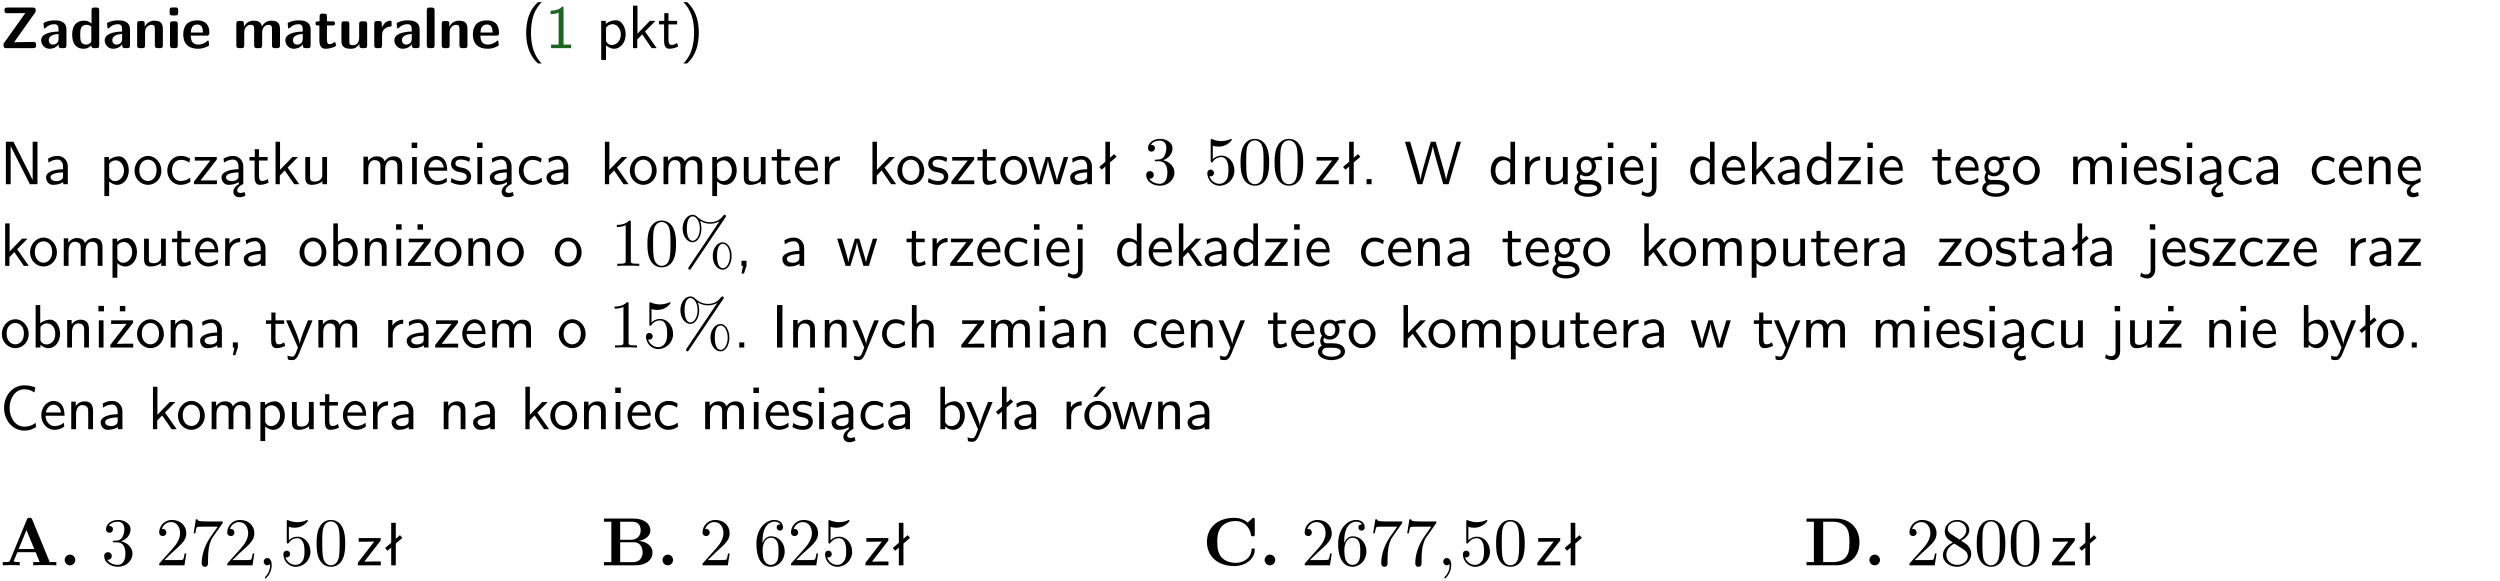 <?xml version="1.0" encoding="UTF-8"?>
<svg width="366pt" height="85pt" version="1.2" viewBox="0 0 366 85" xmlns="http://www.w3.org/2000/svg" xmlns:xlink="http://www.w3.org/1999/xlink">
 <defs>
  <symbol id="glyph0-1" overflow="visible">
   <path d="m5.141-5.203c0.078-0.109 0.078-0.125 0.078-0.312 0-0.234 0-0.422-0.406-0.422h-3.75c-0.359 0-0.406 0.141-0.406 0.422 0 0.406 0.172 0.406 0.516 0.406 0.75 0 1.484-0.016 2.234-0.016h0.297l-3.094 4.344c-0.094 0.109-0.094 0.125-0.094 0.297v0.078c0 0.297 0.094 0.406 0.422 0.406h3.922c0.328 0 0.422-0.109 0.422-0.406v-0.078c0-0.422-0.203-0.422-0.5-0.422-0.75 0-1.938 0.031-2.719 0.047z"/>
  </symbol>
  <symbol id="glyph0-2" overflow="visible">
   <path d="m3.969-2.703c0-1.359-1.297-1.359-1.719-1.359-0.406 0-0.844 0.031-1.406 0.266-0.188 0.078-0.234 0.109-0.234 0.203 0 0.062 0.062 0.547 0.062 0.625 0.016 0.047 0.062 0.094 0.109 0.094s0.078-0.031 0.094-0.047c0.375-0.391 0.797-0.578 1.328-0.578 0.469 0 0.609 0.281 0.609 0.781v0.297c-0.297 0-2.547 0.031-2.547 1.281 0 0.594 0.484 1.234 1.234 1.234 0.297 0 0.938-0.078 1.328-0.672v0.172c0 0.266 0.062 0.406 0.422 0.406h0.312c0.328 0 0.406-0.109 0.406-0.406zm-1.156 1.391c0 0.797-0.812 0.797-0.844 0.797-0.359 0-0.594-0.312-0.594-0.641 0-0.844 1.188-0.906 1.438-0.906z"/>
  </symbol>
  <symbol id="glyph0-3" overflow="visible">
   <path d="m4.266-5.531c0-0.281-0.047-0.406-0.406-0.406h-0.312c-0.328 0-0.406 0.109-0.406 0.406v1.938c-0.391-0.359-0.812-0.422-1.078-0.422-1.75 0-1.75 1.641-1.75 2.062 0 0.391 0 2.047 1.703 2.047 0.359 0 0.719-0.109 1.094-0.5 0 0.328 0.125 0.406 0.406 0.406h0.344c0.328 0 0.406-0.109 0.406-0.406zm-1.156 4.453c0 0.156 0 0.234-0.25 0.406-0.219 0.125-0.406 0.156-0.516 0.156-0.859 0-0.859-0.797-0.859-1.438s0-1.453 0.953-1.453c0.25 0 0.484 0.094 0.672 0.266z"/>
  </symbol>
  <symbol id="glyph0-4" overflow="visible">
   <path d="m4.281-2.781c0-0.891-0.375-1.234-1.25-1.234-0.906 0-1.281 0.656-1.391 0.875h-0.016v-0.422c0-0.281-0.062-0.406-0.406-0.406h-0.297c-0.312 0-0.406 0.094-0.406 0.406v3.156c0 0.297 0.094 0.406 0.406 0.406h0.344c0.328 0 0.406-0.109 0.406-0.406v-1.891c0-0.75 0.5-1.109 0.953-1.109 0.406 0 0.484 0.203 0.484 0.641v2.359c0 0.266 0.062 0.406 0.422 0.406h0.344c0.328 0 0.406-0.109 0.406-0.406z"/>
  </symbol>
  <symbol id="glyph0-5" overflow="visible">
   <path d="m0.875-5.953c-0.281 0-0.406 0.047-0.406 0.391v0.406c0 0.266 0.078 0.375 0.391 0.375h0.453c0.406 0 0.406-0.172 0.406-0.578s0-0.594-0.406-0.594zm0.781 2.438c0-0.266-0.062-0.406-0.406-0.406h-0.312c-0.312 0-0.422 0.094-0.422 0.406v3.109c0 0.297 0.094 0.406 0.422 0.406h0.312c0.328 0 0.406-0.109 0.406-0.406z"/>
  </symbol>
  <symbol id="glyph0-6" overflow="visible">
   <path d="m3.688-1.828c0.203 0 0.406-0.016 0.406-0.391 0-1.109-0.5-1.844-1.781-1.844-1.375 0-2.047 0.766-2.047 2.062 0 1.406 0.812 2.094 2.156 2.094 0.328 0 0.812-0.047 1.375-0.328 0.188-0.094 0.25-0.109 0.25-0.219 0-0.062-0.016-0.312-0.031-0.375-0.031-0.266-0.047-0.281-0.125-0.281-0.031 0-0.047 0-0.141 0.094-0.5 0.438-1.016 0.5-1.297 0.5-0.969 0-1.062-0.766-1.094-1.312zm-2.312-0.453c0.016-0.531 0.188-1.172 0.938-1.172 0.688 0 0.812 0.5 0.844 1.172z"/>
  </symbol>
  <symbol id="glyph0-7" overflow="visible">
   <path d="m6.906-2.781c0-0.891-0.375-1.234-1.25-1.234-0.609 0-1.078 0.281-1.391 0.844-0.141-0.812-0.859-0.844-1.219-0.844-0.172 0-0.531 0-0.922 0.281-0.266 0.203-0.422 0.469-0.484 0.594h-0.016v-0.422c0-0.281-0.062-0.406-0.406-0.406h-0.297c-0.312 0-0.406 0.094-0.406 0.406v3.156c0 0.297 0.094 0.406 0.406 0.406h0.344c0.328 0 0.406-0.109 0.406-0.406v-1.891c0-0.781 0.531-1.109 0.953-1.109 0.406 0 0.5 0.188 0.5 0.641v2.359c0 0.297 0.094 0.406 0.406 0.406h0.344c0.328 0 0.422-0.109 0.422-0.406v-1.891c0-0.781 0.516-1.109 0.938-1.109 0.406 0 0.5 0.188 0.5 0.641v2.359c0 0.297 0.094 0.406 0.406 0.406h0.344c0.328 0 0.422-0.109 0.422-0.406z"/>
  </symbol>
  <symbol id="glyph0-8" overflow="visible">
   <path d="m1.859-3.312h0.766c0.109 0 0.422 0 0.422-0.297 0-0.312-0.312-0.312-0.422-0.312h-0.766v-0.703c0-0.281-0.047-0.422-0.406-0.422h-0.266c-0.312 0-0.406 0.094-0.406 0.422v0.703h-0.203c-0.094 0-0.406 0-0.406 0.312 0 0.297 0.312 0.297 0.406 0.297h0.172v2.172c0 0.859 0.312 1.234 0.906 1.234 0.078 0 0.453 0 0.891-0.141 0.156-0.031 0.641-0.188 0.641-0.359 0-0.016-0.016-0.078-0.062-0.266-0.047-0.172-0.062-0.219-0.141-0.219-0.031 0-0.047 0.016-0.094 0.062-0.094 0.062-0.328 0.25-0.688 0.25-0.203 0-0.344-0.141-0.344-0.703z"/>
  </symbol>
  <symbol id="glyph0-9" overflow="visible">
   <path d="m4.281-3.516c0-0.266-0.062-0.406-0.406-0.406h-0.344c-0.328 0-0.422 0.109-0.422 0.406v2.031c0 0.562-0.297 1.062-0.906 1.062-0.469 0-0.531-0.125-0.531-0.578v-2.516c0-0.266-0.047-0.406-0.406-0.406h-0.344c-0.312 0-0.406 0.094-0.406 0.406v2.438c0 0.922 0.5 1.172 1.391 1.172 0.219 0 0.828 0 1.234-0.734v0.234c0 0.266 0.062 0.406 0.406 0.406h0.328c0.328 0 0.406-0.109 0.406-0.406z"/>
  </symbol>
  <symbol id="glyph0-10" overflow="visible">
   <path d="m1.656-1.969c0-0.812 0.688-1.141 1.219-1.188 0.156 0 0.172 0 0.172-0.219v-0.406c0-0.172 0-0.234-0.156-0.234-0.234 0-0.859 0.078-1.266 1.016v-0.562c0-0.281-0.062-0.406-0.422-0.406h-0.266c-0.312 0-0.422 0.094-0.422 0.406v3.156c0 0.297 0.094 0.406 0.422 0.406h0.312c0.328 0 0.406-0.109 0.406-0.406z"/>
  </symbol>
  <symbol id="glyph0-11" overflow="visible">
   <path d="m1.656-5.531c0-0.281-0.062-0.406-0.406-0.406h-0.312c-0.312 0-0.422 0.094-0.422 0.406v5.125c0 0.297 0.094 0.406 0.422 0.406h0.312c0.328 0 0.406-0.109 0.406-0.406z"/>
  </symbol>
  <symbol id="glyph1-1" overflow="visible">
   <path d="m2.438-6.734c-0.297 0.281-0.891 0.828-1.312 1.922-0.359 0.969-0.422 1.922-0.422 2.562 0 2.906 1.297 4.094 1.734 4.5h0.547c-0.438-0.438-1.578-1.594-1.578-4.5 0-0.5 0.031-1.547 0.391-2.609 0.375-1.031 0.891-1.578 1.188-1.875z"/>
  </symbol>
  <symbol id="glyph1-2" overflow="visible">
   <path d="m2.688-6.078h-0.188c-0.531 0.547-1.266 0.578-1.703 0.594v0.516c0.297-0.016 0.734-0.031 1.172-0.219v4.672h-1.109v0.516h2.938v-0.516h-1.109z"/>
  </symbol>
  <symbol id="glyph1-3" overflow="visible">
   <path d="m1.438-0.406c0.281 0.25 0.672 0.5 1.203 0.5 0.875 0 1.672-0.875 1.672-2.094 0-1.078-0.578-2.078-1.438-2.078-0.531 0-1.047 0.188-1.469 0.531v-0.438h-0.672v5.719h0.703zm0-2.578c0.219-0.312 0.562-0.516 0.953-0.516 0.672 0 1.219 0.672 1.219 1.5 0 0.922-0.641 1.547-1.312 1.547-0.344 0-0.594-0.172-0.766-0.422-0.094-0.125-0.094-0.141-0.094-0.312z"/>
  </symbol>
  <symbol id="glyph1-4" overflow="visible">
   <path d="m2.516-2.438 1.516-1.547h-0.812l-1.812 1.875v-4.109h-0.656v6.219h0.625v-1.266l0.719-0.75 1.391 2.016h0.734z"/>
  </symbol>
  <symbol id="glyph1-5" overflow="visible">
   <path d="m1.562-3.469h1.266v-0.516h-1.266v-1.141h-0.609v1.141h-0.781v0.516h0.75v2.406c0 0.531 0.125 1.156 0.75 1.156s1.078-0.219 1.312-0.328l-0.156-0.531c-0.234 0.188-0.516 0.297-0.797 0.297-0.344 0-0.469-0.281-0.469-0.75z"/>
  </symbol>
  <symbol id="glyph1-6" overflow="visible">
   <path d="m1.047 2.25c0.297-0.281 0.891-0.828 1.297-1.922 0.359-0.969 0.422-1.922 0.422-2.578 0-2.891-1.281-4.078-1.719-4.484h-0.547c0.438 0.438 1.578 1.594 1.578 4.484 0 0.516-0.031 1.562-0.406 2.625-0.359 1.031-0.875 1.578-1.172 1.875z"/>
  </symbol>
  <symbol id="glyph1-7" overflow="visible">
   <path d="m1.969-6.219h-1.109v6.219h0.703v-5.594c0.172 0.375 0.547 1.141 0.609 1.234l2.203 4.359h1.109v-6.219h-0.703v5.578h-0.016c-0.172-0.359-0.547-1.125-0.594-1.219z"/>
  </symbol>
  <symbol id="glyph1-8" overflow="visible">
   <path d="m3.578-2.594c0-0.906-0.656-1.547-1.484-1.547-0.578 0-0.984 0.156-1.406 0.391l0.062 0.594c0.453-0.328 0.906-0.453 1.344-0.453 0.422 0 0.781 0.359 0.781 1.031v0.375c-1.344 0.031-2.484 0.406-2.484 1.188 0 0.391 0.25 1.109 1.031 1.109 0.125 0 0.969-0.016 1.484-0.422v0.328h0.672zm-0.703 1.406c0 0.172 0 0.391-0.297 0.562-0.266 0.172-0.609 0.172-0.703 0.172-0.438 0-0.828-0.203-0.828-0.578 0-0.625 1.453-0.688 1.828-0.703z"/>
  </symbol>
  <symbol id="glyph1-9" overflow="visible">
   <path d="m4.203-1.969c0-1.203-0.891-2.172-1.953-2.172-1.109 0-1.984 1-1.984 2.172s0.922 2.062 1.969 2.062c1.078 0 1.969-0.906 1.969-2.062zm-1.969 1.5c-0.625 0-1.266-0.516-1.266-1.594s0.688-1.531 1.266-1.531c0.625 0 1.266 0.469 1.266 1.531s-0.609 1.594-1.266 1.594z"/>
  </symbol>
  <symbol id="glyph1-10" overflow="visible">
   <path d="m3.672-3.75c-0.531-0.297-0.828-0.391-1.375-0.391-1.25 0-1.969 1.094-1.969 2.156 0 1.109 0.812 2.078 1.938 2.078 0.484 0 0.969-0.125 1.453-0.453l-0.047-0.594c-0.469 0.359-0.953 0.484-1.406 0.484-0.734 0-1.25-0.656-1.25-1.531 0-0.703 0.344-1.562 1.297-1.562 0.453 0 0.766 0.078 1.25 0.391z"/>
  </symbol>
  <symbol id="glyph1-11" overflow="visible">
   <path d="m3.594-3.625v-0.359h-3.219v0.531h1.25c0.109 0 0.219-0.016 0.328-0.016h0.688l-2.391 3.094v0.375h3.359v-0.562h-1.328c-0.109 0-0.203 0.016-0.312 0.016h-0.766z"/>
  </symbol>
  <symbol id="glyph1-12" overflow="visible">
   <path d="m2.875-1.188c0 0.172 0 0.391-0.297 0.562-0.266 0.172-0.609 0.172-0.703 0.172-0.438 0-0.828-0.203-0.828-0.578 0-0.625 1.453-0.688 1.828-0.703zm-0.188 2.125c0-0.406 0.375-0.703 0.797-0.938h0.094v-2.594c0-0.906-0.656-1.547-1.484-1.547-0.578 0-0.984 0.156-1.406 0.391l0.062 0.594c0.453-0.328 0.906-0.453 1.344-0.453 0.422 0 0.781 0.359 0.781 1.031v0.375c-1.344 0.031-2.484 0.406-2.484 1.188 0 0.391 0.25 1.109 1.031 1.109 0.125 0 0.969-0.016 1.484-0.422v0.328c-0.453 0.25-0.812 0.688-0.781 1.141 0.016 0.391 0.281 0.766 0.891 0.766 0.297 0 0.516-0.062 0.875-0.234l-0.125-0.531c-0.203 0.094-0.406 0.141-0.594 0.141-0.25-0.031-0.469-0.078-0.484-0.344z"/>
  </symbol>
  <symbol id="glyph1-13" overflow="visible">
   <path d="m3.906-3.984h-0.703v2.609c0 0.672-0.5 0.984-1.078 0.984-0.641 0-0.703-0.234-0.703-0.625v-2.969h-0.703v3c0 0.656 0.219 1.078 0.953 1.078 0.484 0 1.125-0.141 1.562-0.531v0.438h0.672z"/>
  </symbol>
  <symbol id="glyph1-14" overflow="visible">
   <path d="m6.391-2.672c0-0.609-0.141-1.406-1.219-1.406-0.547 0-1.016 0.25-1.344 0.734-0.234-0.688-0.859-0.734-1.141-0.734-0.656 0-1.078 0.359-1.312 0.688v-0.641h-0.656v4.031h0.703v-2.203c0-0.609 0.25-1.328 0.906-1.328 0.844 0 0.875 0.578 0.875 0.922v2.609h0.703v-2.203c0-0.609 0.25-1.328 0.906-1.328 0.844 0 0.875 0.578 0.875 0.922v2.609h0.703z"/>
  </symbol>
  <symbol id="glyph1-15" overflow="visible">
   <path d="m1.469-6.094h-0.812v0.797h0.812zm-0.062 2.109h-0.688v3.984h0.688z"/>
  </symbol>
  <symbol id="glyph1-16" overflow="visible">
   <path d="m3.719-1.969c0-0.297-0.016-0.969-0.359-1.516-0.375-0.547-0.922-0.656-1.25-0.656-0.984 0-1.797 0.953-1.797 2.109 0 1.188 0.859 2.125 1.938 2.125 0.562 0 1.078-0.203 1.422-0.469l-0.047-0.578c-0.562 0.469-1.156 0.5-1.359 0.5-0.719 0-1.297-0.625-1.328-1.516zm-2.734-0.484c0.141-0.688 0.625-1.141 1.125-1.141 0.469 0 0.969 0.312 1.094 1.141z"/>
  </symbol>
  <symbol id="glyph1-17" overflow="visible">
   <path d="m3.078-3.844c-0.469-0.219-0.828-0.297-1.297-0.297-0.219 0-1.484 0-1.484 1.188 0 0.438 0.266 0.719 0.484 0.891 0.281 0.203 0.469 0.234 0.969 0.328 0.328 0.062 0.844 0.172 0.844 0.656 0 0.609-0.703 0.609-0.844 0.609-0.734 0-1.234-0.328-1.391-0.438l-0.109 0.609c0.281 0.141 0.781 0.391 1.516 0.391 0.156 0 0.641 0 1.031-0.281 0.281-0.219 0.438-0.578 0.438-0.953 0-0.5-0.344-0.812-0.359-0.828-0.344-0.312-0.594-0.375-1.031-0.453-0.5-0.094-0.906-0.188-0.906-0.625 0-0.562 0.641-0.562 0.75-0.562 0.297 0 0.766 0.047 1.281 0.344z"/>
  </symbol>
  <symbol id="glyph1-18" overflow="visible">
   <path d="m1.406-1.922c0-0.891 0.641-1.547 1.531-1.562v-0.594c-0.797 0-1.297 0.453-1.578 0.859v-0.812h-0.625v4.031h0.672z"/>
  </symbol>
  <symbol id="glyph1-19" overflow="visible">
   <path d="m5.984-3.984h-0.641l-0.578 1.906c-0.109 0.312-0.375 1.203-0.422 1.594-0.031-0.281-0.266-1.078-0.422-1.594l-0.578-1.906h-0.625l-0.516 1.688c-0.094 0.312-0.406 1.344-0.438 1.797-0.047-0.422-0.344-1.438-0.484-1.938l-0.469-1.547h-0.688l1.234 3.984h0.703c0.047-0.141 0.359-1.141 0.562-1.844 0.125-0.422 0.375-1.297 0.391-1.641h0.016c0.016 0.25 0.172 0.875 0.281 1.266l0.656 2.219h0.797z"/>
  </symbol>
  <symbol id="glyph1-20" overflow="visible">
   <path d="m2.516-4.406-0.609 0.531v-2.344h-0.672v2.922l-0.891 0.766 0.344 0.406 0.547-0.469v2.594h0.672v-3.188l0.969-0.828z"/>
  </symbol>
  <symbol id="glyph1-21" overflow="visible">
   <path d="m1.609-0.75h-0.734v0.75h0.734z"/>
  </symbol>
  <symbol id="glyph1-22" overflow="visible">
   <path d="m8.328-6.219h-0.641l-0.812 2.812c-0.234 0.797-0.672 2.297-0.719 2.766 0-0.016-0.062-0.484-0.656-2.531l-0.875-3.047h-0.719l-0.812 2.797c-0.203 0.688-0.641 2.25-0.688 2.766h-0.016c-0.031-0.359-0.281-1.25-0.344-1.547-0.125-0.422-0.172-0.609-0.422-1.484l-0.734-2.531h-0.766l1.828 6.219h0.719l0.891-3.109c0.203-0.656 0.578-2 0.641-2.453 0.047 0.266 0.25 1.109 0.5 1.969l1.031 3.594h0.781z"/>
  </symbol>
  <symbol id="glyph1-23" overflow="visible">
   <path d="m3.891-6.219h-0.672v2.625c-0.469-0.391-0.969-0.484-1.312-0.484-0.891 0-1.578 0.938-1.578 2.094 0 1.172 0.688 2.078 1.531 2.078 0.297 0 0.828-0.078 1.328-0.562v0.469h0.703zm-0.703 4.969c0 0.125 0 0.297-0.297 0.547-0.203 0.188-0.422 0.25-0.656 0.25-0.562 0-1.219-0.422-1.219-1.531 0-1.188 0.781-1.547 1.312-1.547 0.391 0 0.672 0.203 0.859 0.484z"/>
  </symbol>
  <symbol id="glyph1-24" overflow="visible">
   <path d="m3.156-3.5c0.203 0 0.453-0.047 0.672-0.047 0.156 0 0.5 0.031 0.516 0.031l-0.094-0.562c-0.625 0-1.141 0.172-1.422 0.281-0.188-0.156-0.484-0.281-0.844-0.281-0.781 0-1.422 0.641-1.422 1.453 0 0.344 0.109 0.656 0.297 0.891-0.266 0.375-0.266 0.719-0.266 0.766 0 0.234 0.078 0.5 0.234 0.688-0.469 0.266-0.578 0.688-0.578 0.922 0 0.672 0.891 1.203 1.984 1.203 1.109 0 1.984-0.531 1.984-1.219 0-1.25-1.5-1.25-1.844-1.25h-0.781c-0.125 0-0.531 0-0.531-0.469 0-0.094 0.047-0.25 0.109-0.328 0.188 0.141 0.484 0.266 0.812 0.266 0.812 0 1.438-0.672 1.438-1.469 0-0.422-0.203-0.75-0.297-0.891zm-1.172 1.828c-0.328 0-0.797-0.203-0.797-0.953 0-0.734 0.469-0.938 0.797-0.938 0.391 0 0.812 0.25 0.812 0.938 0 0.703-0.422 0.953-0.812 0.953zm0.406 1.703c0.188 0 1.203 0 1.203 0.609 0 0.406-0.609 0.703-1.344 0.703s-1.375-0.281-1.375-0.703c0-0.031 0-0.609 0.703-0.609z"/>
  </symbol>
  <symbol id="glyph1-25" overflow="visible">
   <path d="m1.656-6.094h-0.797v0.797h0.797zm-2.203 7.625c0.438 0.25 0.844 0.312 1.078 0.312 0.562 0 1.125-0.469 1.125-1.312v-4.516h-0.672v4.594c0 0.578-0.453 0.656-0.703 0.656-0.266 0-0.5-0.094-0.688-0.281z"/>
  </symbol>
  <symbol id="glyph1-26" overflow="visible">
   <path d="m3.906-2.672c0-0.594-0.141-1.406-1.234-1.406-0.812 0-1.25 0.609-1.297 0.672v-0.625h-0.656v4.031h0.703v-2.203c0-0.594 0.234-1.328 0.906-1.328 0.859 0 0.875 0.641 0.875 0.922v2.609h0.703z"/>
  </symbol>
  <symbol id="glyph1-27" overflow="visible">
   <path d="m0.984-2.453c0.141-0.688 0.625-1.141 1.125-1.141 0.469 0 0.969 0.312 1.094 1.141zm1.219 3.391c0-0.406 0.391-0.734 0.797-0.969 0.266-0.078 0.484-0.203 0.672-0.344l-0.047-0.578c-0.562 0.469-1.156 0.5-1.359 0.5-0.719 0-1.297-0.625-1.328-1.516h2.781c0-0.297-0.016-0.969-0.359-1.516-0.375-0.547-0.922-0.656-1.25-0.656-0.984 0-1.797 0.953-1.797 2.109 0 1.188 0.859 2.125 1.938 2.125-0.359 0.25-0.641 0.656-0.609 1.047 0.016 0.391 0.281 0.766 0.891 0.766 0.297 0 0.516-0.062 0.875-0.234l-0.125-0.531c-0.203 0.094-0.406 0.141-0.594 0.141-0.25-0.031-0.469-0.078-0.484-0.344z"/>
  </symbol>
  <symbol id="glyph1-28" overflow="visible">
   <path d="m1.406-6.219h-0.672v6.219h0.703v-0.406c0.219 0.188 0.594 0.5 1.203 0.5 0.891 0 1.672-0.891 1.672-2.094 0-1.109-0.625-2.078-1.453-2.078-0.359 0-0.906 0.094-1.453 0.531zm0.031 3.219c0.141-0.219 0.469-0.531 0.953-0.531 0.531 0 1.219 0.391 1.219 1.531 0 1.172-0.75 1.547-1.297 1.547-0.359 0-0.656-0.156-0.875-0.562z"/>
  </symbol>
  <symbol id="glyph1-29" overflow="visible">
   <path d="m3.594-3.625v-0.359h-3.219v0.531h1.25c0.109 0 0.219-0.016 0.328-0.016h0.688l-2.391 3.094v0.375h3.359v-0.562h-1.328c-0.109 0-0.203 0.016-0.312 0.016h-0.766zm-1.141-2.469h-0.797v0.797h0.797z"/>
  </symbol>
  <symbol id="glyph1-30" overflow="visible">
   <path d="m1.609-0.016v-0.734h-0.734v0.75h0.219l-0.219 1.125h0.359z"/>
  </symbol>
  <symbol id="glyph1-31" overflow="visible">
   <path d="m4-3.984h-0.672c-1.172 2.859-1.188 3.266-1.188 3.469h-0.016c-0.047-0.594-0.766-2.266-0.812-2.344l-0.484-1.125h-0.703l1.734 3.984c-0.094 0.281-0.281 0.719-0.312 0.812-0.234 0.516-0.391 0.516-0.516 0.516-0.141 0-0.438-0.031-0.703-0.141l0.062 0.578c0.188 0.047 0.438 0.078 0.641 0.078 0.312 0 0.641-0.109 1.016-1.031z"/>
  </symbol>
  <symbol id="glyph1-32" overflow="visible">
   <path d="m1.641-6.219h-0.797v6.219h0.797z"/>
  </symbol>
  <symbol id="glyph1-33" overflow="visible">
   <path d="m3.906-2.672c0-0.594-0.141-1.406-1.234-1.406-0.562 0-0.984 0.281-1.266 0.641v-2.781h-0.688v6.219h0.703v-2.203c0-0.594 0.234-1.328 0.906-1.328 0.859 0 0.875 0.641 0.875 0.922v2.609h0.703z"/>
  </symbol>
  <symbol id="glyph1-34" overflow="visible">
   <path d="m5.172-6.109c-0.562-0.219-1.047-0.312-1.641-0.312-1.719 0-2.938 1.547-2.938 3.312 0 1.734 1.203 3.312 2.953 3.312 0.734 0 1.094-0.125 1.734-0.516l-0.062-0.609c-0.641 0.453-1.047 0.547-1.672 0.547-1.344 0-2.141-1.359-2.141-2.734 0-1.469 0.875-2.734 2.125-2.734 0.703 0 1.125 0.219 1.516 0.469z"/>
  </symbol>
  <symbol id="glyph1-35" overflow="visible">
   <path d="m4.203-1.969c0-1.203-0.891-2.172-1.953-2.172-1.109 0-1.984 1-1.984 2.172s0.922 2.062 1.969 2.062c1.078 0 1.969-0.906 1.969-2.062zm-1.969 1.5c-0.625 0-1.266-0.516-1.266-1.594s0.688-1.531 1.266-1.531c0.625 0 1.266 0.469 1.266 1.531s-0.609 1.594-1.266 1.594zm1.234-5.75h-0.703l-1.203 1.484h0.547z"/>
  </symbol>
  <symbol id="glyph2-1" overflow="visible">
   <path d="m2.891-3.516c0.812-0.266 1.391-0.953 1.391-1.75 0-0.812-0.875-1.375-1.828-1.375-1 0-1.766 0.594-1.766 1.359 0 0.328 0.219 0.516 0.516 0.516s0.5-0.219 0.5-0.516c0-0.484-0.469-0.484-0.609-0.484 0.297-0.5 0.953-0.625 1.312-0.625 0.422 0 0.969 0.219 0.969 1.109 0 0.125-0.031 0.703-0.281 1.141-0.297 0.484-0.641 0.516-0.891 0.516-0.078 0.016-0.312 0.031-0.391 0.031-0.078 0.016-0.141 0.031-0.141 0.125 0 0.109 0.062 0.109 0.234 0.109h0.438c0.812 0 1.188 0.672 1.188 1.656 0 1.359-0.688 1.641-1.125 1.641s-1.188-0.172-1.531-0.75c0.344 0.047 0.656-0.172 0.656-0.547 0-0.359-0.266-0.562-0.547-0.562-0.25 0-0.562 0.141-0.562 0.578 0 0.906 0.922 1.562 2.016 1.562 1.219 0 2.125-0.906 2.125-1.922 0-0.812-0.641-1.594-1.672-1.812z"/>
  </symbol>
  <symbol id="glyph2-2" overflow="visible">
   <path d="m4.469-2c0-1.188-0.812-2.188-1.891-2.188-0.469 0-0.906 0.156-1.266 0.516v-1.953c0.203 0.062 0.531 0.125 0.844 0.125 1.234 0 1.938-0.906 1.938-1.031 0-0.062-0.031-0.109-0.109-0.109 0 0-0.031 0-0.078 0.031-0.203 0.094-0.688 0.297-1.359 0.297-0.391 0-0.859-0.078-1.328-0.281-0.078-0.031-0.094-0.031-0.109-0.031-0.109 0-0.109 0.078-0.109 0.234v2.953c0 0.172 0 0.25 0.141 0.25 0.078 0 0.094-0.016 0.141-0.078 0.109-0.156 0.469-0.703 1.281-0.703 0.516 0 0.766 0.453 0.844 0.641 0.156 0.375 0.188 0.75 0.188 1.25 0 0.359 0 0.953-0.25 1.375-0.234 0.391-0.609 0.641-1.062 0.641-0.719 0-1.297-0.531-1.469-1.109 0.031 0 0.062 0.016 0.172 0.016 0.328 0 0.5-0.25 0.5-0.484 0-0.25-0.172-0.5-0.5-0.5-0.141 0-0.484 0.078-0.484 0.531 0 0.859 0.688 1.828 1.797 1.828 1.156 0 2.172-0.953 2.172-2.219z"/>
  </symbol>
  <symbol id="glyph2-3" overflow="visible">
   <path d="m4.578-3.188c0-0.797-0.047-1.594-0.391-2.328-0.453-0.969-1.281-1.125-1.688-1.125-0.609 0-1.328 0.266-1.75 1.188-0.312 0.688-0.359 1.469-0.359 2.266 0 0.75 0.031 1.641 0.453 2.406 0.422 0.797 1.156 1 1.641 1 0.531 0 1.297-0.203 1.734-1.156 0.312-0.688 0.359-1.469 0.359-2.25zm-2.094 3.188c-0.391 0-0.984-0.25-1.156-1.203-0.109-0.594-0.109-1.516-0.109-2.109 0-0.641 0-1.297 0.078-1.828 0.188-1.188 0.938-1.281 1.188-1.281 0.328 0 0.984 0.188 1.172 1.172 0.109 0.562 0.109 1.312 0.109 1.938 0 0.75 0 1.422-0.109 2.062-0.156 0.953-0.719 1.25-1.172 1.25z"/>
  </symbol>
  <symbol id="glyph2-4" overflow="visible">
   <path d="m2.938-6.375c0-0.25 0-0.266-0.234-0.266-0.625 0.641-1.5 0.641-1.812 0.641v0.312c0.203 0 0.781 0 1.297-0.266v5.172c0 0.359-0.031 0.469-0.922 0.469h-0.312v0.312c0.344-0.031 1.203-0.031 1.609-0.031 0.391 0 1.266 0 1.609 0.031v-0.312h-0.312c-0.906 0-0.922-0.109-0.922-0.469z"/>
  </symbol>
  <symbol id="glyph2-5" overflow="visible">
   <path d="m6.828-7.094c0.062-0.094 0.078-0.125 0.078-0.188 0-0.109-0.094-0.203-0.203-0.203-0.094 0-0.141 0.078-0.203 0.141-0.5 0.688-1.172 0.953-1.891 0.953-0.703 0-1.312-0.25-1.875-0.766-0.188-0.172-0.391-0.328-0.703-0.328-0.766 0-1.469 0.844-1.469 2.016 0 1.203 0.719 2.016 1.469 2.016 0.719 0 1.281-0.891 1.281-2.016 0-0.141 0-0.609-0.203-1.125 0.656 0.375 1.141 0.422 1.5 0.422 0.766 0 1.266-0.312 1.328-0.344h0.016l-4.484 6.672c-0.078 0.141-0.078 0.188-0.078 0.203 0 0.109 0.094 0.203 0.188 0.203 0.109 0 0.125-0.047 0.203-0.156zm-4.797 3.422c-0.203 0-0.859-0.141-0.859-1.797s0.656-1.781 0.859-1.781c0.531 0 1.047 0.734 1.047 1.781 0 1.078-0.531 1.797-1.047 1.797zm4.422 4.016c-0.203 0-0.859-0.141-0.859-1.797s0.641-1.781 0.859-1.781c0.531 0 1.031 0.734 1.031 1.781 0 1.078-0.516 1.797-1.031 1.797zm1.281-1.797c0-1.141-0.594-2-1.297-2-0.75 0-1.469 0.828-1.469 2 0 1.203 0.719 2.016 1.469 2.016 0.734 0 1.297-0.891 1.297-2.016z"/>
  </symbol>
  <symbol id="glyph2-6" overflow="visible">
   <path d="m4.469-1.734h-0.234c-0.062 0.297-0.125 0.734-0.234 0.891-0.062 0.078-0.719 0.078-0.938 0.078h-1.797l1.062-1.031c1.547-1.375 2.141-1.906 2.141-2.906 0-1.141-0.891-1.938-2.109-1.938-1.125 0-1.859 0.922-1.859 1.812 0 0.547 0.5 0.547 0.531 0.547 0.172 0 0.516-0.109 0.516-0.531 0-0.25-0.188-0.516-0.531-0.516-0.078 0-0.094 0-0.125 0.016 0.219-0.656 0.766-1.016 1.344-1.016 0.906 0 1.328 0.812 1.328 1.625 0 0.797-0.484 1.578-1.047 2.203l-1.906 2.125c-0.109 0.109-0.109 0.141-0.109 0.375h3.703z"/>
  </symbol>
  <symbol id="glyph2-7" overflow="visible">
   <path d="m4.75-6.078c0.078-0.109 0.078-0.125 0.078-0.344h-2.422c-1.203 0-1.234-0.125-1.266-0.312h-0.25l-0.328 2.047h0.25c0.031-0.156 0.109-0.781 0.25-0.906 0.062-0.062 0.844-0.062 0.969-0.062h2.062c-0.109 0.156-0.891 1.25-1.109 1.578-0.906 1.344-1.234 2.734-1.234 3.75 0 0.094 0 0.547 0.469 0.547 0.453 0 0.453-0.453 0.453-0.547v-0.516c0-0.547 0.031-1.094 0.109-1.625 0.047-0.234 0.172-1.094 0.625-1.703z"/>
  </symbol>
  <symbol id="glyph2-8" overflow="visible">
   <path d="m1.312-3.266v-0.25c0-2.516 1.234-2.875 1.75-2.875 0.234 0 0.656 0.062 0.875 0.406-0.156 0-0.547 0-0.547 0.438 0 0.312 0.234 0.469 0.453 0.469 0.156 0 0.469-0.094 0.469-0.484 0-0.594-0.438-1.078-1.266-1.078-1.281 0-2.625 1.281-2.625 3.484 0 2.672 1.156 3.375 2.078 3.375 1.109 0 2.062-0.938 2.062-2.25 0-1.266-0.891-2.219-2-2.219-0.672 0-1.047 0.5-1.25 0.984zm1.188 3.203c-0.625 0-0.922-0.594-0.984-0.75-0.188-0.469-0.188-1.266-0.188-1.438 0-0.781 0.328-1.781 1.219-1.781 0.172 0 0.625 0 0.938 0.625 0.172 0.359 0.172 0.875 0.172 1.359s0 0.984-0.172 1.344c-0.297 0.594-0.75 0.641-0.984 0.641z"/>
  </symbol>
  <symbol id="glyph2-9" overflow="visible">
   <path d="m1.625-4.562c-0.453-0.297-0.5-0.625-0.5-0.797 0-0.609 0.656-1.031 1.359-1.031 0.719 0 1.359 0.516 1.359 1.234 0 0.578-0.391 1.047-0.984 1.391zm1.453 0.953c0.719-0.375 1.203-0.891 1.203-1.547 0-0.922-0.875-1.484-1.781-1.484-1 0-1.812 0.734-1.812 1.672 0 0.172 0.016 0.625 0.438 1.094 0.109 0.109 0.484 0.359 0.734 0.531-0.578 0.297-1.438 0.844-1.438 1.844 0 1.047 1.016 1.719 2.062 1.719 1.125 0 2.078-0.828 2.078-1.891 0-0.359-0.109-0.812-0.5-1.234-0.188-0.203-0.344-0.297-0.984-0.703zm-1 0.422c0.281 0.172 0.75 0.469 1.234 0.781 0.281 0.188 0.75 0.484 0.75 1.094 0 0.734-0.75 1.25-1.562 1.25-0.859 0-1.578-0.609-1.578-1.438 0-0.578 0.312-1.219 1.156-1.688z"/>
  </symbol>
  <symbol id="glyph3-1" overflow="visible">
   <path d="m4.719-6.703c-0.109-0.25-0.219-0.25-0.391-0.25-0.281 0-0.328 0.078-0.391 0.25l-2.469 6c-0.062 0.156-0.094 0.234-0.844 0.234h-0.219v0.469c0.375-0.016 0.859-0.031 1.172-0.031 0.391 0 0.938 0 1.312 0.031v-0.469c-0.016 0-0.891 0-0.891-0.125 0-0.016 0.031-0.109 0.047-0.125l0.5-1.203h2.672l0.594 1.453h-0.953v0.469c0.391-0.031 1.328-0.031 1.766-0.031 0.391 0 1.266 0 1.625 0.031v-0.469h-0.969zm-0.844 1.547 1.141 2.766h-2.281z"/>
  </symbol>
  <symbol id="glyph3-2" overflow="visible">
   <path d="m2.359-0.781c0-0.422-0.344-0.781-0.781-0.781-0.422 0-0.766 0.359-0.766 0.781 0 0.438 0.344 0.781 0.766 0.781 0.438 0 0.781-0.344 0.781-0.781z"/>
  </symbol>
  <symbol id="glyph3-3" overflow="visible">
   <path d="m2.766-3.734v-2.641h1.812c1.016 0 1.188 0.797 1.188 1.25 0 0.766-0.469 1.391-1.438 1.391zm2.703 0.172c1.078-0.203 1.719-0.797 1.719-1.562 0-0.922-0.875-1.719-2.469-1.719h-4.328v0.469h1.078v5.906h-1.078v0.469h4.625c1.656 0 2.484-0.875 2.484-1.859 0-0.953-0.844-1.625-2.031-1.703zm-0.859 3.094h-1.844v-2.906h1.938c0.203 0 0.672 0 1.016 0.422 0.328 0.422 0.328 0.984 0.328 1.094s0 1.391-1.438 1.391z"/>
  </symbol>
  <symbol id="glyph3-4" overflow="visible">
   <path d="m7.641-6.672c0-0.188 0-0.281-0.188-0.281-0.094 0-0.109 0.031-0.188 0.094l-0.656 0.594c-0.625-0.5-1.281-0.688-1.969-0.688-2.484 0-4 1.484-4 3.531s1.516 3.531 4 3.531c1.875 0 3-1.219 3-2.375 0-0.203-0.078-0.203-0.25-0.203-0.125 0-0.219 0-0.219 0.172-0.078 1.328-1.281 1.938-2.281 1.938-0.781 0-1.625-0.234-2.141-0.844-0.469-0.578-0.594-1.312-0.594-2.219 0-0.562 0.031-1.625 0.672-2.297 0.641-0.656 1.516-0.766 2.031-0.766 1.078 0 2.016 0.766 2.234 2.031 0.031 0.188 0.047 0.203 0.266 0.203 0.266 0 0.281-0.016 0.281-0.281z"/>
  </symbol>
  <symbol id="glyph3-5" overflow="visible">
   <path d="m1.469-6.375v5.906h-1.078v0.469h4.297c1.969 0 3.453-1.219 3.453-3.359 0-2.188-1.484-3.484-3.469-3.484h-4.281v0.469zm1.359 5.906v-5.906h1.453c0.656 0 1.484 0.188 1.969 0.891 0.344 0.516 0.422 1.188 0.422 2.109 0 1.094-0.109 1.625-0.438 2.062-0.469 0.688-1.344 0.844-1.953 0.844z"/>
  </symbol>
  <symbol id="glyph4-1" overflow="visible">
   <path d="m2.031-0.016c0-0.656-0.25-1.047-0.641-1.047-0.328 0-0.531 0.25-0.531 0.531 0 0.266 0.203 0.531 0.531 0.531 0.109 0 0.25-0.047 0.344-0.125 0.031-0.031 0.047-0.031 0.047-0.031 0.016 0 0.016 0 0.016 0.141 0 0.75-0.344 1.344-0.672 1.672-0.109 0.109-0.109 0.125-0.109 0.156 0 0.078 0.047 0.109 0.094 0.109 0.109 0 0.922-0.766 0.922-1.938z"/>
  </symbol>
  <clipPath id="clip1">
   <path d="m0 0h365.67v1h-365.67z"/>
  </clipPath>
 </defs>
 <g id="surface1">
  <g>
   <use y="7.044" xlink:href="#glyph0-1"/>
   <use x="5.759" y="7.044" xlink:href="#glyph0-2"/>
   <use x="10.257" y="7.044" xlink:href="#glyph0-3"/>
   <use x="15.065" y="7.044" xlink:href="#glyph0-2"/>
   <use x="19.563" y="7.044" xlink:href="#glyph0-4"/>
   <use x="24.371" y="7.044" xlink:href="#glyph0-5"/>
   <use x="26.56" y="7.044" xlink:href="#glyph0-6"/>
  </g>
  <g>
   <use x="34.084" y="7.044" xlink:href="#glyph0-7"/>
   <use x="41.51" y="7.044" xlink:href="#glyph0-2"/>
   <use x="46.008" y="7.044" xlink:href="#glyph0-8"/>
   <use x="49.471" y="7.044" xlink:href="#glyph0-9"/>
   <use x="54.279" y="7.044" xlink:href="#glyph0-10"/>
   <use x="57.467" y="7.044" xlink:href="#glyph0-2"/>
   <use x="61.966" y="7.044" xlink:href="#glyph0-11"/>
   <use x="64.156" y="7.044" xlink:href="#glyph0-4"/>
   <use x="68.963" y="7.044" xlink:href="#glyph0-6"/>
  </g>
  <g>
   <use x="76.328" y="7.044" xlink:href="#glyph1-1"/>
  </g>
  <g fill="#1e6521">
   <use x="79.815" y="7.044" xlink:href="#glyph1-2"/>
  </g>
  <g>
   <use x="87.284" y="7.044" xlink:href="#glyph1-3"/>
   <use x="91.917" y="7.044" xlink:href="#glyph1-4"/>
   <use x="96.301" y="7.044" xlink:href="#glyph1-5"/>
   <use x="99.538" y="7.044" xlink:href="#glyph1-6"/>
  </g>
  <g>
   <use y="26.969" xlink:href="#glyph1-7"/>
   <use x="6.351" y="26.969" xlink:href="#glyph1-8"/>
  </g>
  <g>
   <use x="14.543" y="26.969" xlink:href="#glyph1-3"/>
  </g>
  <g>
   <use x="19.427" y="26.969" xlink:href="#glyph1-9"/>
  </g>
  <g>
   <use x="24.161" y="26.969" xlink:href="#glyph1-10"/>
   <use x="28.146" y="26.969" xlink:href="#glyph1-11"/>
   <use x="32.043" y="26.969" xlink:href="#glyph1-12"/>
   <use x="36.352" y="26.969" xlink:href="#glyph1-5"/>
   <use x="39.59" y="26.969" xlink:href="#glyph1-4"/>
   <use x="43.974" y="26.969" xlink:href="#glyph1-13"/>
  </g>
  <g>
   <use x="52.489" y="26.969" xlink:href="#glyph1-14"/>
   <use x="59.612" y="26.969" xlink:href="#glyph1-15"/>
   <use x="61.754" y="26.969" xlink:href="#glyph1-16"/>
   <use x="65.739" y="26.969" xlink:href="#glyph1-17"/>
   <use x="69.176" y="26.969" xlink:href="#glyph1-15"/>
   <use x="71.318" y="26.969" xlink:href="#glyph1-12"/>
   <use x="75.627" y="26.969" xlink:href="#glyph1-10"/>
   <use x="79.612" y="26.969" xlink:href="#glyph1-8"/>
  </g>
  <g>
   <use x="87.803" y="26.969" xlink:href="#glyph1-4"/>
  </g>
  <g>
   <use x="91.936" y="26.969" xlink:href="#glyph1-9"/>
   <use x="96.419" y="26.969" xlink:href="#glyph1-14"/>
   <use x="103.542" y="26.969" xlink:href="#glyph1-3"/>
   <use x="108.175" y="26.969" xlink:href="#glyph1-13"/>
   <use x="112.808" y="26.969" xlink:href="#glyph1-5"/>
   <use x="116.046" y="26.969" xlink:href="#glyph1-16"/>
   <use x="120.031" y="26.969" xlink:href="#glyph1-18"/>
  </g>
  <g>
   <use x="126.977" y="26.969" xlink:href="#glyph1-4"/>
  </g>
  <g>
   <use x="131.109" y="26.969" xlink:href="#glyph1-9"/>
   <use x="135.593" y="26.969" xlink:href="#glyph1-17"/>
   <use x="139.029" y="26.969" xlink:href="#glyph1-11"/>
   <use x="142.927" y="26.969" xlink:href="#glyph1-5"/>
   <use x="146.165" y="26.969" xlink:href="#glyph1-9"/>
  </g>
  <g>
   <use x="150.397" y="26.969" xlink:href="#glyph1-19"/>
  </g>
  <g>
   <use x="156.282" y="26.969" xlink:href="#glyph1-8"/>
   <use x="160.591" y="26.969" xlink:href="#glyph1-20"/>
  </g>
  <g>
   <use x="167.378" y="26.969" xlink:href="#glyph2-1"/>
  </g>
  <g>
   <use x="176.245" y="26.969" xlink:href="#glyph2-2"/>
   <use x="181.226" y="26.969" xlink:href="#glyph2-3"/>
   <use x="186.207" y="26.969" xlink:href="#glyph2-3"/>
  </g>
  <g>
   <use x="192.381" y="26.969" xlink:href="#glyph1-11"/>
   <use x="196.279" y="26.969" xlink:href="#glyph1-20"/>
   <use x="199.187" y="26.969" xlink:href="#glyph1-21"/>
  </g>
  <g>
   <use x="205.561" y="26.969" xlink:href="#glyph1-22"/>
  </g>
  <g>
   <use x="217.911" y="26.969" xlink:href="#glyph1-23"/>
   <use x="222.544" y="26.969" xlink:href="#glyph1-18"/>
   <use x="225.608" y="26.969" xlink:href="#glyph1-13"/>
   <use x="230.241" y="26.969" xlink:href="#glyph1-24"/>
   <use x="234.724" y="26.969" xlink:href="#glyph1-15"/>
   <use x="236.866" y="26.969" xlink:href="#glyph1-16"/>
   <use x="240.851" y="26.969" xlink:href="#glyph1-25"/>
  </g>
  <g>
   <use x="247.124" y="26.969" xlink:href="#glyph1-23"/>
   <use x="251.757" y="26.969" xlink:href="#glyph1-16"/>
   <use x="255.742" y="26.969" xlink:href="#glyph1-4"/>
  </g>
  <g>
   <use x="259.875" y="26.969" xlink:href="#glyph1-8"/>
   <use x="264.184" y="26.969" xlink:href="#glyph1-23"/>
   <use x="268.817" y="26.969" xlink:href="#glyph1-11"/>
   <use x="272.715" y="26.969" xlink:href="#glyph1-15"/>
   <use x="274.857" y="26.969" xlink:href="#glyph1-16"/>
  </g>
  <g>
   <use x="282.724" y="26.969" xlink:href="#glyph1-5"/>
   <use x="285.962" y="26.969" xlink:href="#glyph1-16"/>
   <use x="289.946" y="26.969" xlink:href="#glyph1-24"/>
   <use x="294.429" y="26.969" xlink:href="#glyph1-9"/>
  </g>
  <g>
   <use x="302.795" y="26.969" xlink:href="#glyph1-14"/>
   <use x="309.918" y="26.969" xlink:href="#glyph1-15"/>
   <use x="312.06" y="26.969" xlink:href="#glyph1-16"/>
   <use x="316.045" y="26.969" xlink:href="#glyph1-17"/>
   <use x="319.482" y="26.969" xlink:href="#glyph1-15"/>
   <use x="321.624" y="26.969" xlink:href="#glyph1-12"/>
   <use x="325.933" y="26.969" xlink:href="#glyph1-10"/>
   <use x="329.918" y="26.969" xlink:href="#glyph1-8"/>
  </g>
  <g>
   <use x="338.109" y="26.969" xlink:href="#glyph1-10"/>
   <use x="342.094" y="26.969" xlink:href="#glyph1-16"/>
   <use x="346.079" y="26.969" xlink:href="#glyph1-26"/>
   <use x="350.711" y="26.969" xlink:href="#glyph1-27"/>
  </g>
  <g>
   <use y="38.924" xlink:href="#glyph1-4"/>
  </g>
  <g>
   <use x="4.133" y="38.924" xlink:href="#glyph1-9"/>
   <use x="8.616" y="38.924" xlink:href="#glyph1-14"/>
   <use x="15.739" y="38.924" xlink:href="#glyph1-3"/>
   <use x="20.372" y="38.924" xlink:href="#glyph1-13"/>
   <use x="25.005" y="38.924" xlink:href="#glyph1-5"/>
   <use x="28.242" y="38.924" xlink:href="#glyph1-16"/>
   <use x="32.227" y="38.924" xlink:href="#glyph1-18"/>
   <use x="35.291" y="38.924" xlink:href="#glyph1-8"/>
  </g>
  <g>
   <use x="43.581" y="38.924" xlink:href="#glyph1-9"/>
   <use x="48.064" y="38.924" xlink:href="#glyph1-28"/>
   <use x="52.697" y="38.924" xlink:href="#glyph1-26"/>
   <use x="57.33" y="38.924" xlink:href="#glyph1-15"/>
   <use x="59.472" y="38.924" xlink:href="#glyph1-29"/>
   <use x="63.37" y="38.924" xlink:href="#glyph1-9"/>
   <use x="67.853" y="38.924" xlink:href="#glyph1-26"/>
   <use x="72.486" y="38.924" xlink:href="#glyph1-9"/>
  </g>
  <g>
   <use x="80.95" y="38.924" xlink:href="#glyph1-9"/>
  </g>
  <g>
   <use x="89.413" y="38.924" xlink:href="#glyph2-4"/>
   <use x="94.394" y="38.924" xlink:href="#glyph2-3"/>
   <use x="99.376" y="38.924" xlink:href="#glyph2-5"/>
  </g>
  <g>
   <use x="107.678" y="38.924" xlink:href="#glyph1-30"/>
  </g>
  <g>
   <use x="114.15" y="38.924" xlink:href="#glyph1-8"/>
  </g>
  <g>
   <use x="122.44" y="38.924" xlink:href="#glyph1-19"/>
  </g>
  <g>
   <use x="132.548" y="38.924" xlink:href="#glyph1-5"/>
   <use x="135.786" y="38.924" xlink:href="#glyph1-18"/>
   <use x="138.85" y="38.924" xlink:href="#glyph1-11"/>
   <use x="142.747" y="38.924" xlink:href="#glyph1-16"/>
   <use x="146.732" y="38.924" xlink:href="#glyph1-10"/>
   <use x="150.717" y="38.924" xlink:href="#glyph1-15"/>
   <use x="152.859" y="38.924" xlink:href="#glyph1-16"/>
   <use x="156.843" y="38.924" xlink:href="#glyph1-25"/>
  </g>
  <g>
   <use x="163.216" y="38.924" xlink:href="#glyph1-23"/>
   <use x="167.849" y="38.924" xlink:href="#glyph1-16"/>
   <use x="171.833" y="38.924" xlink:href="#glyph1-4"/>
  </g>
  <g>
   <use x="175.966" y="38.924" xlink:href="#glyph1-8"/>
   <use x="180.275" y="38.924" xlink:href="#glyph1-23"/>
   <use x="184.908" y="38.924" xlink:href="#glyph1-11"/>
   <use x="188.806" y="38.924" xlink:href="#glyph1-15"/>
   <use x="190.948" y="38.924" xlink:href="#glyph1-16"/>
  </g>
  <g>
   <use x="198.914" y="38.924" xlink:href="#glyph1-10"/>
   <use x="202.898" y="38.924" xlink:href="#glyph1-16"/>
   <use x="206.883" y="38.924" xlink:href="#glyph1-26"/>
   <use x="211.516" y="38.924" xlink:href="#glyph1-8"/>
  </g>
  <g>
   <use x="219.806" y="38.924" xlink:href="#glyph1-5"/>
   <use x="223.044" y="38.924" xlink:href="#glyph1-16"/>
   <use x="227.029" y="38.924" xlink:href="#glyph1-24"/>
   <use x="231.512" y="38.924" xlink:href="#glyph1-9"/>
  </g>
  <g>
   <use x="239.976" y="38.924" xlink:href="#glyph1-4"/>
  </g>
  <g>
   <use x="244.109" y="38.924" xlink:href="#glyph1-9"/>
   <use x="248.592" y="38.924" xlink:href="#glyph1-14"/>
   <use x="255.715" y="38.924" xlink:href="#glyph1-3"/>
   <use x="260.348" y="38.924" xlink:href="#glyph1-13"/>
   <use x="264.981" y="38.924" xlink:href="#glyph1-5"/>
   <use x="268.219" y="38.924" xlink:href="#glyph1-16"/>
   <use x="272.203" y="38.924" xlink:href="#glyph1-18"/>
   <use x="275.267" y="38.924" xlink:href="#glyph1-8"/>
  </g>
  <g>
   <use x="283.558" y="38.924" xlink:href="#glyph1-11"/>
   <use x="287.455" y="38.924" xlink:href="#glyph1-9"/>
   <use x="291.938" y="38.924" xlink:href="#glyph1-17"/>
   <use x="295.375" y="38.924" xlink:href="#glyph1-5"/>
   <use x="298.613" y="38.924" xlink:href="#glyph1-8"/>
   <use x="302.922" y="38.924" xlink:href="#glyph1-20"/>
  </g>
  <g>
   <use x="305.58" y="38.924" xlink:href="#glyph1-8"/>
  </g>
  <g>
   <use x="313.87" y="38.924" xlink:href="#glyph1-25"/>
   <use x="316.262" y="38.924" xlink:href="#glyph1-16"/>
   <use x="320.246" y="38.924" xlink:href="#glyph1-17"/>
   <use x="323.683" y="38.924" xlink:href="#glyph1-11"/>
   <use x="327.581" y="38.924" xlink:href="#glyph1-10"/>
   <use x="331.565" y="38.924" xlink:href="#glyph1-11"/>
   <use x="335.463" y="38.924" xlink:href="#glyph1-16"/>
  </g>
  <g>
   <use x="343.429" y="38.924" xlink:href="#glyph1-18"/>
   <use x="346.493" y="38.924" xlink:href="#glyph1-8"/>
   <use x="350.802" y="38.924" xlink:href="#glyph1-11"/>
  </g>
  <g>
   <use x="0" y="50.879" xlink:href="#glyph1-9"/>
   <use x="4.483" y="50.879" xlink:href="#glyph1-28"/>
   <use x="9.116" y="50.879" xlink:href="#glyph1-26"/>
   <use x="13.749" y="50.879" xlink:href="#glyph1-15"/>
   <use x="15.891" y="50.879" xlink:href="#glyph1-29"/>
   <use x="19.789" y="50.879" xlink:href="#glyph1-9"/>
   <use x="24.272" y="50.879" xlink:href="#glyph1-26"/>
   <use x="28.905" y="50.879" xlink:href="#glyph1-8"/>
   <use x="33.214" y="50.879" xlink:href="#glyph1-30"/>
  </g>
  <g>
   <use x="38.772" y="50.879" xlink:href="#glyph1-5"/>
  </g>
  <g>
   <use x="41.758" y="50.879" xlink:href="#glyph1-31"/>
   <use x="45.893" y="50.879" xlink:href="#glyph1-14"/>
  </g>
  <g>
   <use x="56.091" y="50.879" xlink:href="#glyph1-18"/>
   <use x="59.155" y="50.879" xlink:href="#glyph1-8"/>
   <use x="63.464" y="50.879" xlink:href="#glyph1-11"/>
   <use x="67.362" y="50.879" xlink:href="#glyph1-16"/>
   <use x="71.347" y="50.879" xlink:href="#glyph1-14"/>
  </g>
  <g>
   <use x="81.536" y="50.879" xlink:href="#glyph1-9"/>
  </g>
  <g>
   <use x="89.086" y="50.879" xlink:href="#glyph2-4"/>
   <use x="94.067" y="50.879" xlink:href="#glyph2-2"/>
   <use x="99.049" y="50.879" xlink:href="#glyph2-5"/>
  </g>
  <g>
   <use x="107.351" y="50.879" xlink:href="#glyph1-21"/>
  </g>
  <g>
   <use x="112.908" y="50.879" xlink:href="#glyph1-32"/>
   <use x="115.399" y="50.879" xlink:href="#glyph1-26"/>
   <use x="120.032" y="50.879" xlink:href="#glyph1-26"/>
   <use x="124.665" y="50.879" xlink:href="#glyph1-31"/>
   <use x="128.8" y="50.879" xlink:href="#glyph1-10"/>
   <use x="132.784" y="50.879" xlink:href="#glyph1-33"/>
  </g>
  <g>
   <use x="140.484" y="50.879" xlink:href="#glyph1-11"/>
   <use x="144.381" y="50.879" xlink:href="#glyph1-14"/>
   <use x="151.504" y="50.879" xlink:href="#glyph1-15"/>
   <use x="153.646" y="50.879" xlink:href="#glyph1-8"/>
   <use x="157.956" y="50.879" xlink:href="#glyph1-26"/>
  </g>
  <g>
   <use x="165.664" y="50.879" xlink:href="#glyph1-10"/>
   <use x="169.649" y="50.879" xlink:href="#glyph1-16"/>
   <use x="173.633" y="50.879" xlink:href="#glyph1-26"/>
   <use x="178.266" y="50.879" xlink:href="#glyph1-31"/>
  </g>
  <g>
   <use x="185.467" y="50.879" xlink:href="#glyph1-5"/>
   <use x="188.705" y="50.879" xlink:href="#glyph1-16"/>
   <use x="192.69" y="50.879" xlink:href="#glyph1-24"/>
   <use x="197.173" y="50.879" xlink:href="#glyph1-9"/>
  </g>
  <g>
   <use x="204.723" y="50.879" xlink:href="#glyph1-4"/>
  </g>
  <g>
   <use x="208.855" y="50.879" xlink:href="#glyph1-9"/>
   <use x="213.338" y="50.879" xlink:href="#glyph1-14"/>
   <use x="220.461" y="50.879" xlink:href="#glyph1-3"/>
   <use x="225.094" y="50.879" xlink:href="#glyph1-13"/>
   <use x="229.727" y="50.879" xlink:href="#glyph1-5"/>
   <use x="232.965" y="50.879" xlink:href="#glyph1-16"/>
   <use x="236.95" y="50.879" xlink:href="#glyph1-18"/>
   <use x="240.013" y="50.879" xlink:href="#glyph1-8"/>
  </g>
  <g>
   <use x="247.398" y="50.879" xlink:href="#glyph1-19"/>
  </g>
  <g>
   <use x="256.591" y="50.879" xlink:href="#glyph1-5"/>
  </g>
  <g>
   <use x="259.578" y="50.879" xlink:href="#glyph1-31"/>
   <use x="263.712" y="50.879" xlink:href="#glyph1-14"/>
  </g>
  <g>
   <use x="273.902" y="50.879" xlink:href="#glyph1-14"/>
   <use x="281.025" y="50.879" xlink:href="#glyph1-15"/>
   <use x="283.167" y="50.879" xlink:href="#glyph1-16"/>
   <use x="287.152" y="50.879" xlink:href="#glyph1-17"/>
   <use x="290.588" y="50.879" xlink:href="#glyph1-15"/>
   <use x="292.73" y="50.879" xlink:href="#glyph1-12"/>
   <use x="297.04" y="50.879" xlink:href="#glyph1-10"/>
   <use x="301.024" y="50.879" xlink:href="#glyph1-13"/>
  </g>
  <g>
   <use x="308.733" y="50.879" xlink:href="#glyph1-25"/>
   <use x="311.124" y="50.879" xlink:href="#glyph1-13"/>
   <use x="315.757" y="50.879" xlink:href="#glyph1-29"/>
  </g>
  <g>
   <use x="322.721" y="50.879" xlink:href="#glyph1-26"/>
   <use x="327.354" y="50.879" xlink:href="#glyph1-15"/>
   <use x="329.496" y="50.879" xlink:href="#glyph1-16"/>
  </g>
  <g>
   <use x="336.547" y="50.879" xlink:href="#glyph1-28"/>
  </g>
  <g>
   <use x="340.929" y="50.879" xlink:href="#glyph1-31"/>
   <use x="345.064" y="50.879" xlink:href="#glyph1-20"/>
  </g>
  <g>
   <use x="347.721" y="50.879" xlink:href="#glyph1-9"/>
   <use x="352.205" y="50.879" xlink:href="#glyph1-21"/>
  </g>
  <g>
   <use x="0" y="62.835" xlink:href="#glyph1-34"/>
   <use x="5.729" y="62.835" xlink:href="#glyph1-16"/>
   <use x="9.713" y="62.835" xlink:href="#glyph1-26"/>
   <use x="14.346" y="62.835" xlink:href="#glyph1-8"/>
  </g>
  <g>
   <use x="21.641" y="62.835" xlink:href="#glyph1-4"/>
  </g>
  <g>
   <use x="25.783" y="62.835" xlink:href="#glyph1-9"/>
   <use x="30.266" y="62.835" xlink:href="#glyph1-14"/>
   <use x="37.389" y="62.835" xlink:href="#glyph1-3"/>
   <use x="42.022" y="62.835" xlink:href="#glyph1-13"/>
  </g>
  <g>
   <use x="46.646" y="62.835" xlink:href="#glyph1-5"/>
   <use x="49.884" y="62.835" xlink:href="#glyph1-16"/>
  </g>
  <g>
   <use x="53.877" y="62.835" xlink:href="#glyph1-18"/>
   <use x="56.941" y="62.835" xlink:href="#glyph1-8"/>
  </g>
  <g>
   <use x="64.236" y="62.835" xlink:href="#glyph1-26"/>
   <use x="68.869" y="62.835" xlink:href="#glyph1-8"/>
  </g>
  <g>
   <use x="76.164" y="62.835" xlink:href="#glyph1-4"/>
  </g>
  <g>
   <use x="80.297" y="62.835" xlink:href="#glyph1-9"/>
   <use x="84.78" y="62.835" xlink:href="#glyph1-26"/>
   <use x="89.413" y="62.835" xlink:href="#glyph1-15"/>
   <use x="91.555" y="62.835" xlink:href="#glyph1-16"/>
   <use x="95.54" y="62.835" xlink:href="#glyph1-10"/>
  </g>
  <g>
   <use x="102.519" y="62.835" xlink:href="#glyph1-14"/>
   <use x="109.642" y="62.835" xlink:href="#glyph1-15"/>
   <use x="111.784" y="62.835" xlink:href="#glyph1-16"/>
   <use x="115.769" y="62.835" xlink:href="#glyph1-17"/>
   <use x="119.206" y="62.835" xlink:href="#glyph1-15"/>
   <use x="121.348" y="62.835" xlink:href="#glyph1-12"/>
   <use x="125.657" y="62.835" xlink:href="#glyph1-10"/>
   <use x="129.642" y="62.835" xlink:href="#glyph1-8"/>
  </g>
  <g>
   <use x="136.937" y="62.835" xlink:href="#glyph1-28"/>
  </g>
  <g>
   <use x="141.319" y="62.835" xlink:href="#glyph1-31"/>
   <use x="145.453" y="62.835" xlink:href="#glyph1-20"/>
  </g>
  <g>
   <use x="148.111" y="62.835" xlink:href="#glyph1-8"/>
  </g>
  <g>
   <use x="155.415" y="62.835" xlink:href="#glyph1-18"/>
   <use x="158.478" y="62.835" xlink:href="#glyph1-35"/>
  </g>
  <g>
   <use x="162.711" y="62.835" xlink:href="#glyph1-19"/>
   <use x="168.837" y="62.835" xlink:href="#glyph1-26"/>
   <use x="173.47" y="62.835" xlink:href="#glyph1-8"/>
  </g>
  <g>
   <use x="0" y="82.76" xlink:href="#glyph3-1"/>
   <use x="8.661" y="82.76" xlink:href="#glyph3-2"/>
  </g>
  <g>
   <use x="14.833" y="82.76" xlink:href="#glyph2-1"/>
  </g>
  <g>
   <use x="22.803" y="82.76" xlink:href="#glyph2-6"/>
   <use x="27.784" y="82.76" xlink:href="#glyph2-7"/>
   <use x="32.766" y="82.76" xlink:href="#glyph2-6"/>
  </g>
  <g>
   <use x="37.747" y="82.76" xlink:href="#glyph4-1"/>
  </g>
  <g>
   <use x="40.98" y="82.76" xlink:href="#glyph2-2"/>
   <use x="45.961" y="82.76" xlink:href="#glyph2-3"/>
  </g>
  <g>
   <use x="52.138" y="82.76" xlink:href="#glyph1-11"/>
   <use x="56.036" y="82.76" xlink:href="#glyph1-20"/>
  </g>
  <g>
   <use x="88.028" y="82.76" xlink:href="#glyph3-3"/>
   <use x="96.178" y="82.76" xlink:href="#glyph3-2"/>
  </g>
  <g>
   <use x="102.349" y="82.76" xlink:href="#glyph2-6"/>
  </g>
  <g>
   <use x="110.319" y="82.76" xlink:href="#glyph2-8"/>
   <use x="115.3" y="82.76" xlink:href="#glyph2-6"/>
   <use x="120.282" y="82.76" xlink:href="#glyph2-2"/>
  </g>
  <g>
   <use x="126.459" y="82.76" xlink:href="#glyph1-11"/>
   <use x="130.357" y="82.76" xlink:href="#glyph1-20"/>
  </g>
  <g>
   <use x="176.056" y="82.76" xlink:href="#glyph3-4"/>
   <use x="184.331" y="82.76" xlink:href="#glyph3-2"/>
  </g>
  <g>
   <use x="190.502" y="82.76" xlink:href="#glyph2-6"/>
   <use x="195.483" y="82.76" xlink:href="#glyph2-8"/>
   <use x="200.465" y="82.76" xlink:href="#glyph2-7"/>
   <use x="205.446" y="82.76" xlink:href="#glyph2-7"/>
  </g>
  <g>
   <use x="210.427" y="82.76" xlink:href="#glyph4-1"/>
  </g>
  <g>
   <use x="213.66" y="82.76" xlink:href="#glyph2-2"/>
   <use x="218.641" y="82.76" xlink:href="#glyph2-3"/>
  </g>
  <g>
   <use x="224.818" y="82.76" xlink:href="#glyph1-11"/>
   <use x="228.716" y="82.76" xlink:href="#glyph1-20"/>
  </g>
  <g>
   <use x="264.084" y="82.76" xlink:href="#glyph3-5"/>
   <use x="272.87" y="82.76" xlink:href="#glyph3-2"/>
  </g>
  <g>
   <use x="279.042" y="82.76" xlink:href="#glyph2-6"/>
   <use x="284.023" y="82.76" xlink:href="#glyph2-9"/>
   <use x="289.005" y="82.76" xlink:href="#glyph2-3"/>
   <use x="293.986" y="82.76" xlink:href="#glyph2-3"/>
  </g>
  <g>
   <use x="300.163" y="82.76" xlink:href="#glyph1-11"/>
   <use x="304.061" y="82.76" xlink:href="#glyph1-20"/>
  </g>
 </g>
</svg>

